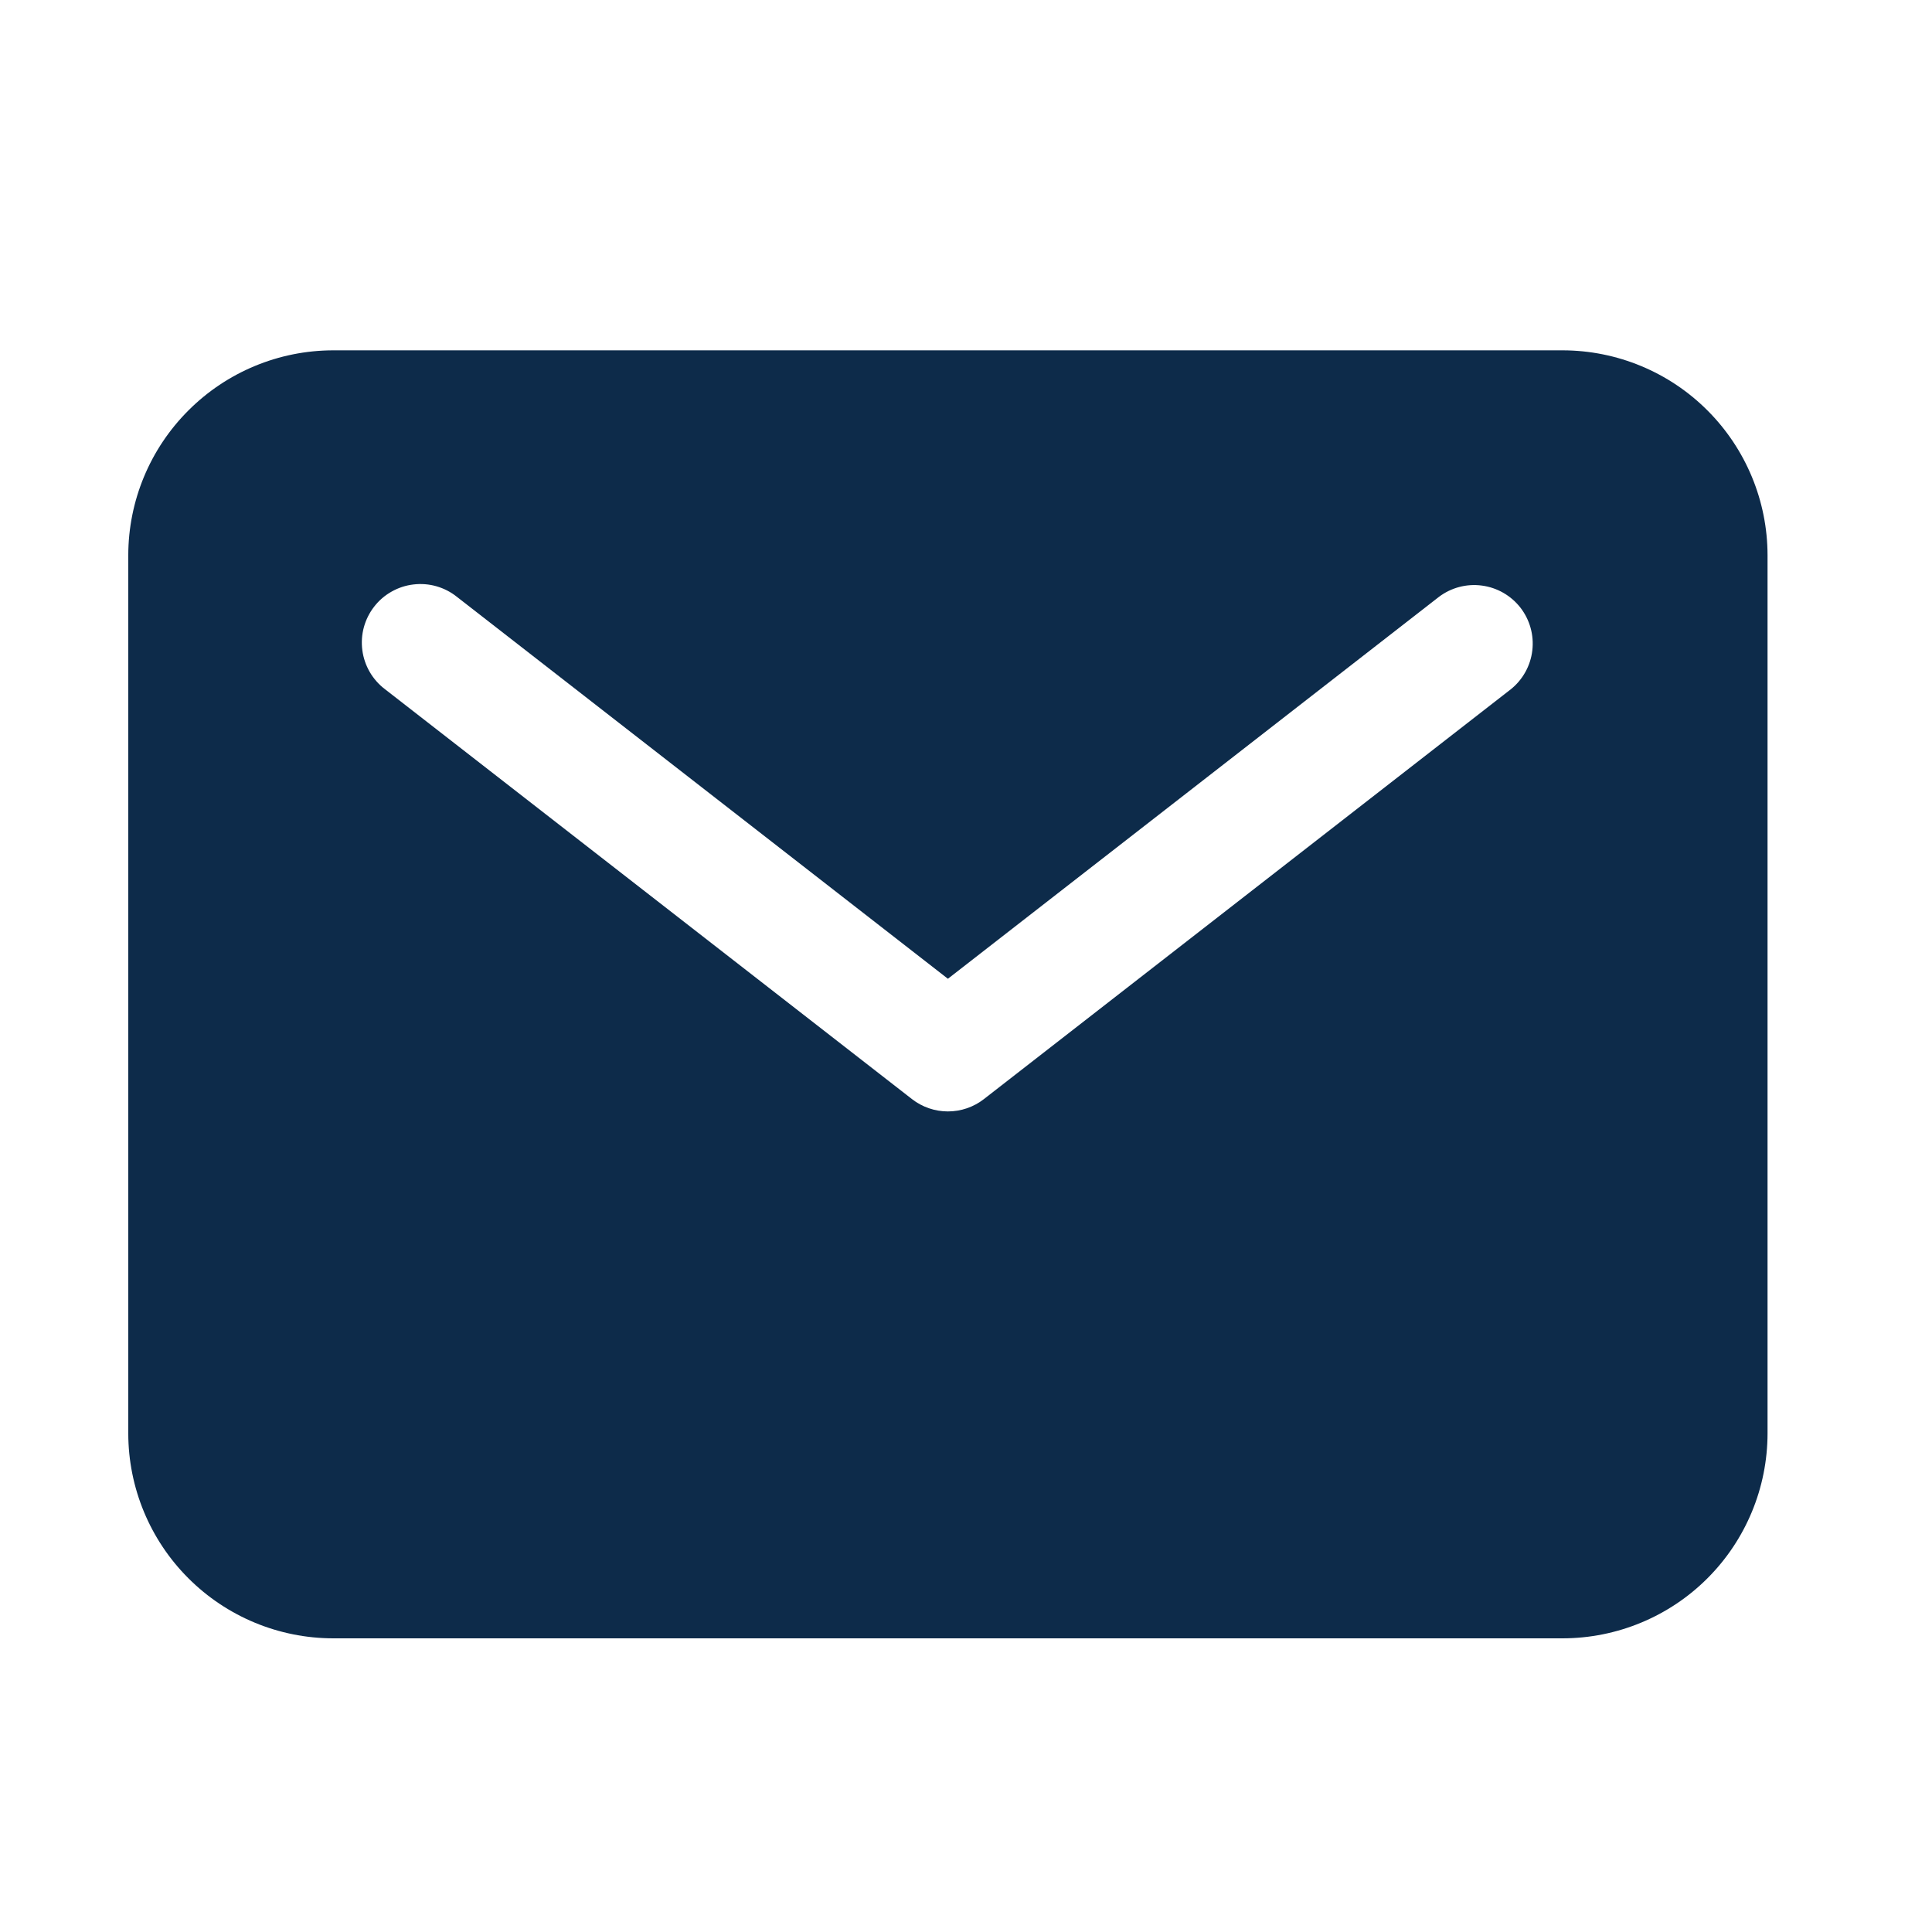 <svg width="33" height="33" viewBox="0 0 33 33" fill="none" xmlns="http://www.w3.org/2000/svg">
<path d="M26.691 5.984H5.691C4.763 5.985 3.874 6.354 3.218 7.011C2.561 7.667 2.192 8.556 2.191 9.484V24.484C2.192 25.412 2.561 26.302 3.218 26.958C3.874 27.614 4.763 27.983 5.691 27.984H26.691C27.619 27.983 28.509 27.614 29.165 26.958C29.821 26.302 30.19 25.412 30.191 24.484V9.484C30.19 8.556 29.821 7.667 29.165 7.011C28.509 6.354 27.619 5.985 26.691 5.984ZM25.805 11.774L16.805 18.774C16.63 18.91 16.414 18.984 16.191 18.984C15.969 18.984 15.753 18.91 15.578 18.774L6.578 11.774C6.472 11.694 6.383 11.594 6.316 11.479C6.25 11.365 6.206 11.238 6.189 11.107C6.172 10.976 6.18 10.842 6.215 10.714C6.25 10.586 6.31 10.466 6.391 10.362C6.472 10.257 6.573 10.17 6.689 10.105C6.804 10.04 6.931 9.998 7.063 9.983C7.195 9.967 7.328 9.978 7.455 10.014C7.583 10.051 7.702 10.112 7.805 10.195L16.191 16.718L24.578 10.195C24.787 10.037 25.051 9.967 25.311 10.002C25.572 10.036 25.808 10.172 25.97 10.379C26.131 10.587 26.204 10.849 26.173 11.11C26.143 11.371 26.01 11.61 25.805 11.774Z" fill="#0D2B4A"/>
</svg>
